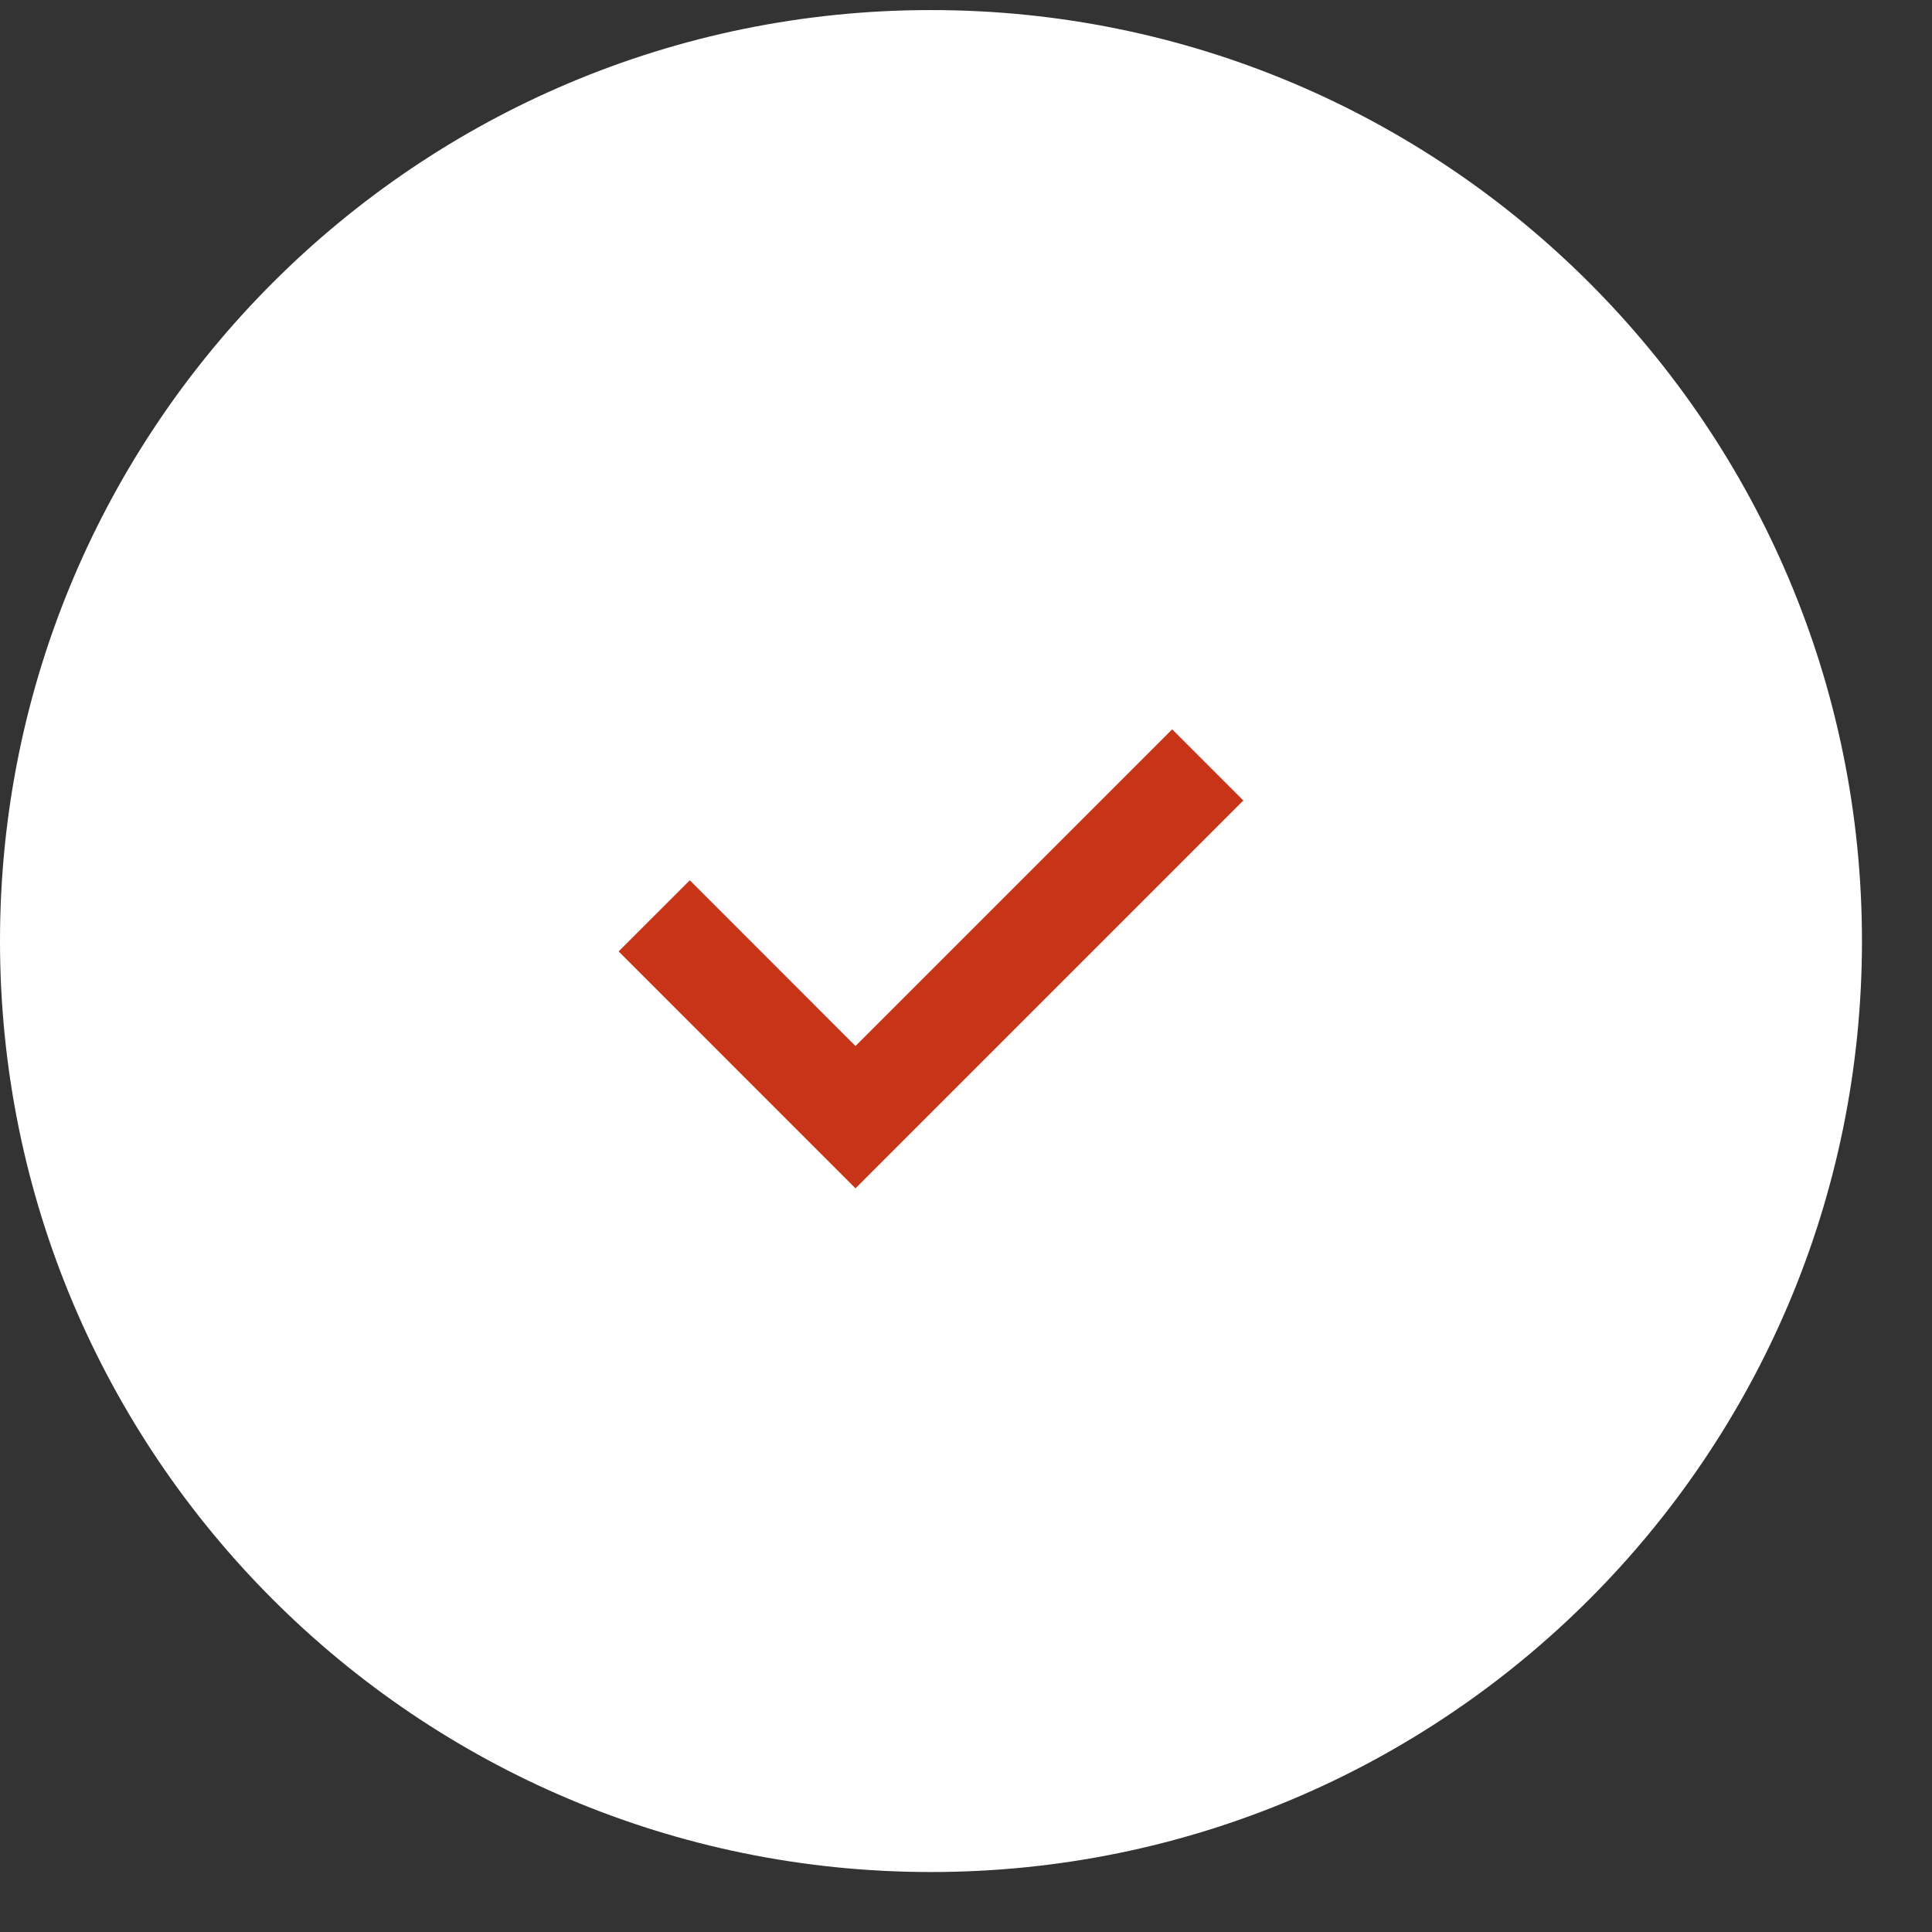 <?xml version="1.0" encoding="UTF-8"?> <svg xmlns="http://www.w3.org/2000/svg" width="24" height="24" viewBox="0 0 24 24" fill="none"><rect x="0" y="0" width="24" height="24" fill="#333333" stroke="none"/><path d="M0 11.69C0 5.303 5.178 0.125 11.565 0.125C17.952 0.125 23.13 5.303 23.13 11.69C23.13 18.077 17.952 23.255 11.565 23.255C5.178 23.255 0 18.077 0 11.69Z" fill="white"></path><path d="M8.127 11.377L10.627 13.878L15.003 9.502" stroke="#C73418" stroke-width="1.25"></path></svg> 